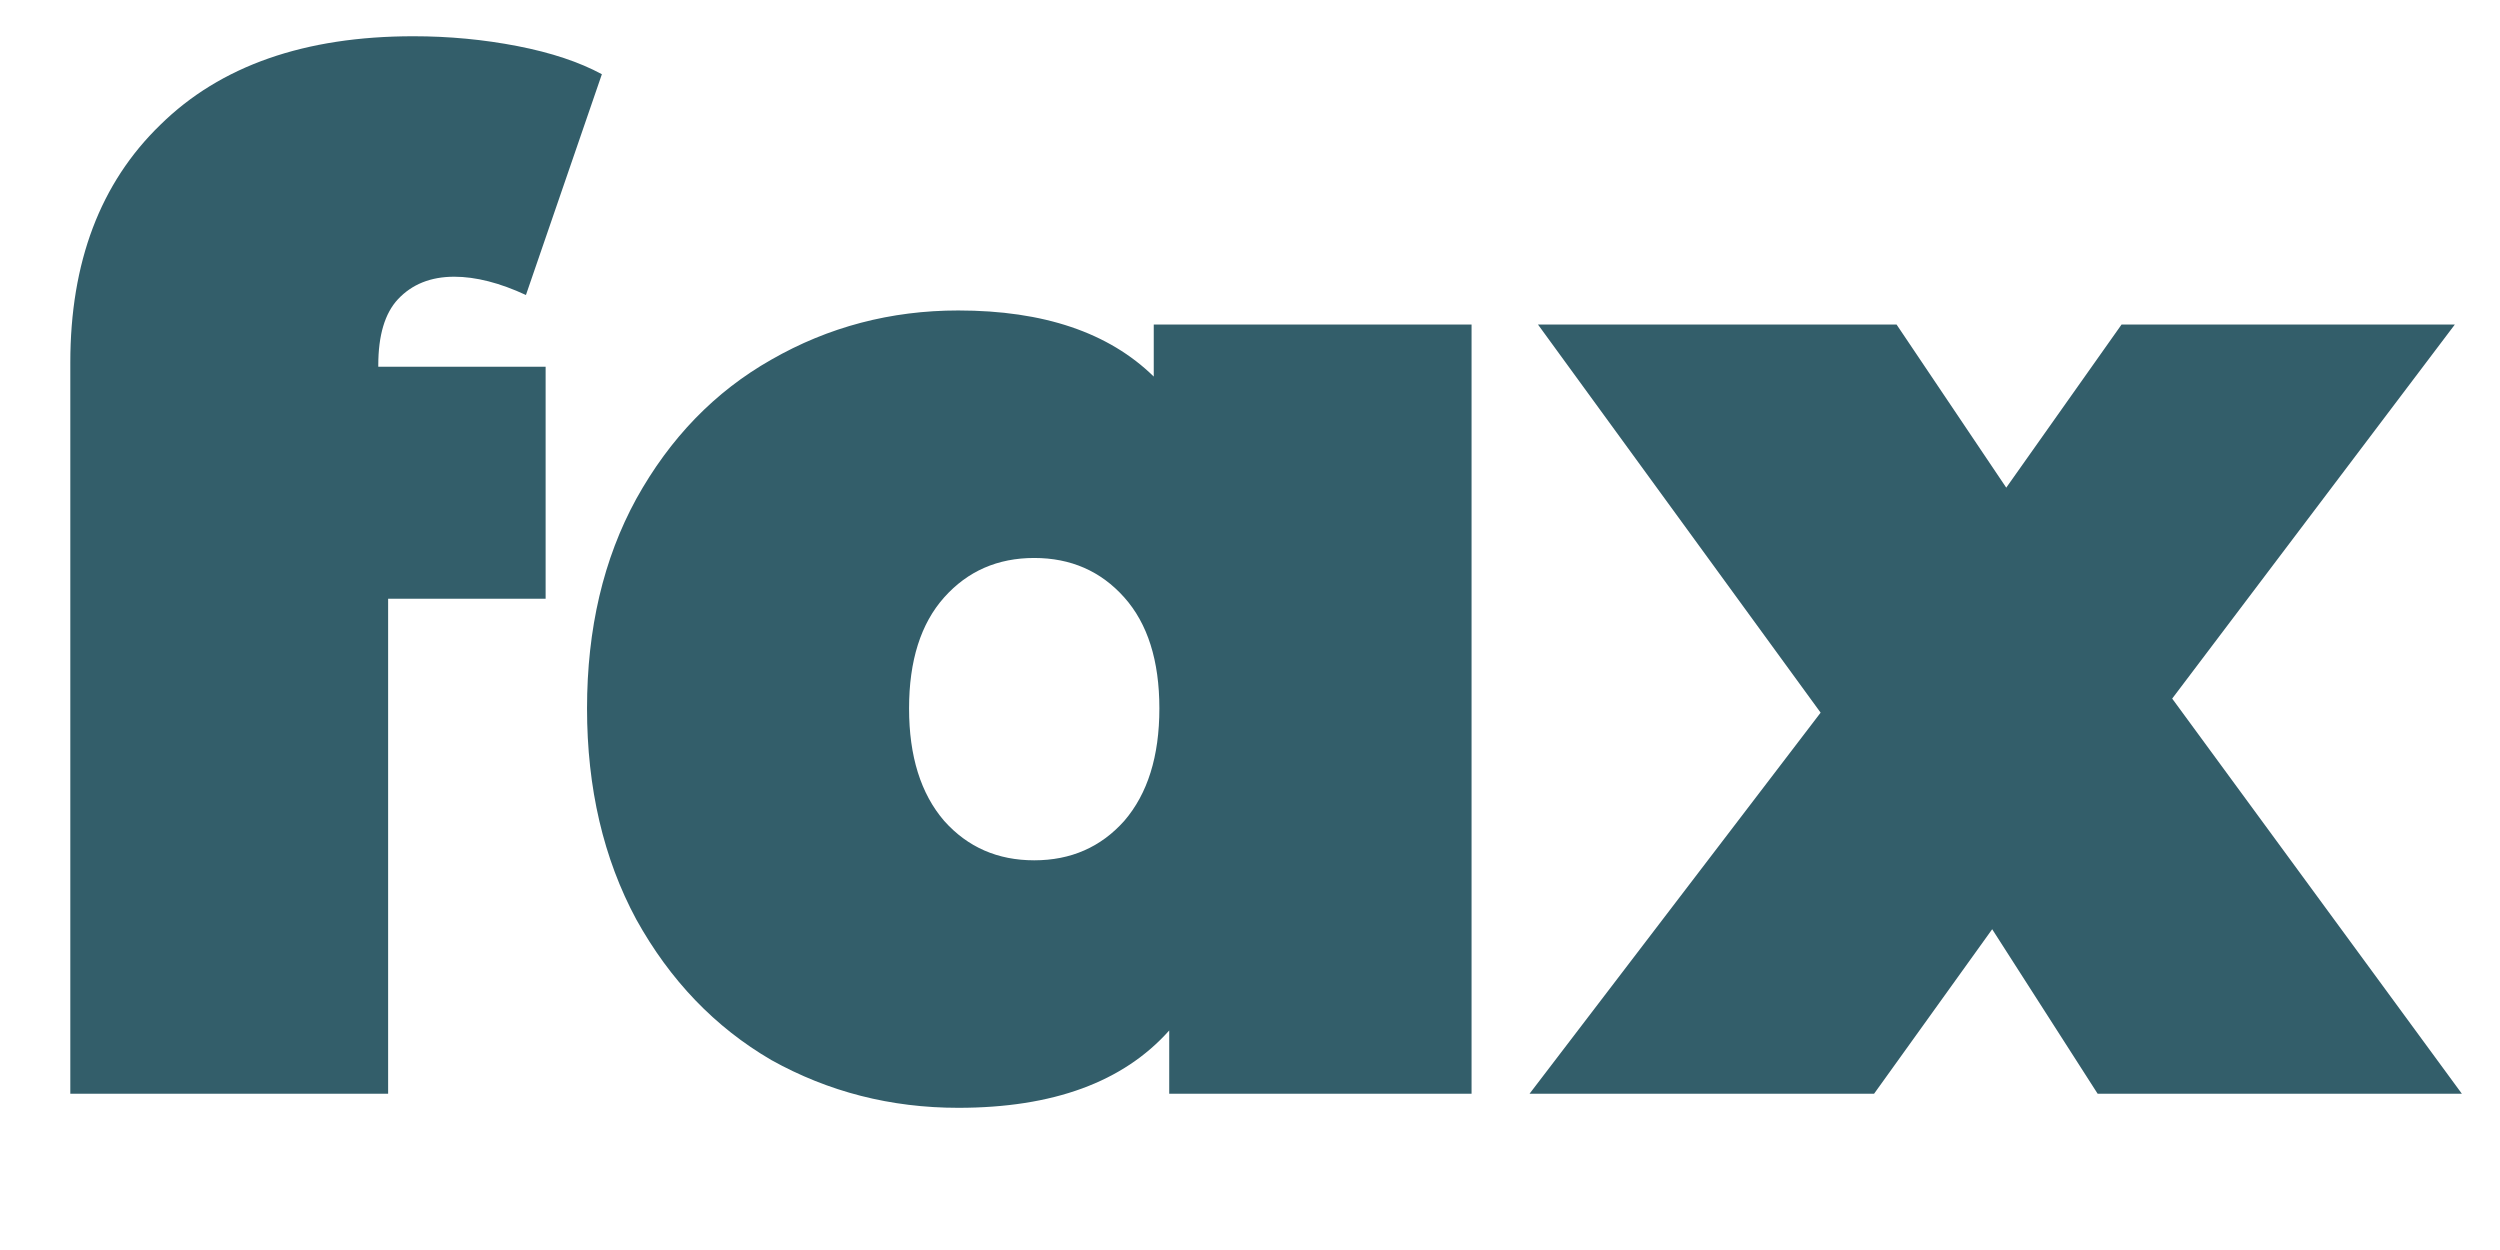 <svg width="16" height="8" viewBox="0 0 16 8" fill="none" xmlns="http://www.w3.org/2000/svg">
<path d="M2.421 2.347H3.492V3.832H2.484V7H0.45V2.32C0.45 1.678 0.642 1.171 1.026 0.799C1.41 0.421 1.95 0.232 2.646 0.232C2.874 0.232 3.096 0.253 3.312 0.295C3.528 0.337 3.708 0.397 3.852 0.475L3.366 1.888C3.198 1.81 3.045 1.771 2.907 1.771C2.757 1.771 2.637 1.819 2.547 1.915C2.463 2.005 2.421 2.146 2.421 2.338V2.347ZM9.418 2.077V7H7.483V6.595C7.189 6.925 6.739 7.09 6.133 7.09C5.701 7.09 5.302 6.988 4.936 6.784C4.576 6.574 4.288 6.274 4.072 5.884C3.862 5.494 3.757 5.044 3.757 4.534C3.757 4.024 3.862 3.577 4.072 3.193C4.288 2.803 4.576 2.506 4.936 2.302C5.302 2.092 5.701 1.987 6.133 1.987C6.679 1.987 7.096 2.128 7.384 2.41V2.077H9.418ZM6.619 5.506C6.853 5.506 7.045 5.422 7.195 5.254C7.345 5.08 7.42 4.84 7.42 4.534C7.42 4.228 7.345 3.991 7.195 3.823C7.045 3.655 6.853 3.571 6.619 3.571C6.385 3.571 6.193 3.655 6.043 3.823C5.893 3.991 5.818 4.228 5.818 4.534C5.818 4.84 5.893 5.08 6.043 5.254C6.193 5.422 6.385 5.506 6.619 5.506ZM13.425 7L12.75 5.947L11.994 7H9.789L11.652 4.561L9.843 2.077H12.138L12.84 3.121L13.578 2.077H15.711L13.902 4.471L15.756 7H13.425Z" fill="#335E6A"/>
</svg>
